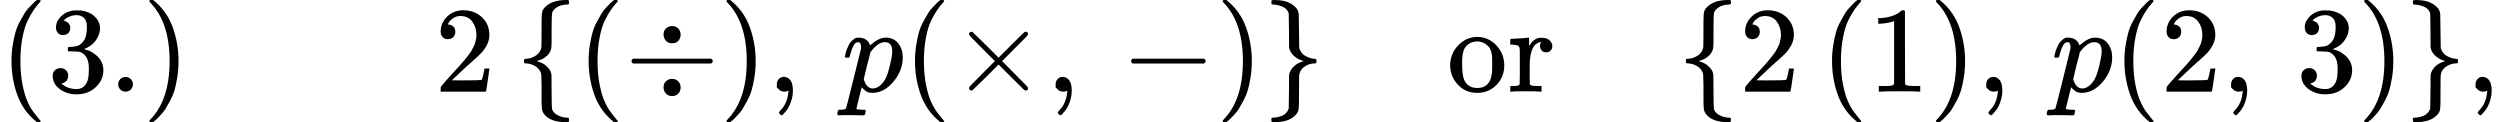 <svg version="1.1" style="vertical-align: -0.566ex;" xmlns="http://www.w3.org/2000/svg" width="20458.7px" height="1000px"   viewBox="0 -750 20458.7 1000" xmlns:xlink="http://www.w3.org/1999/xlink"><defs><path id="MJX-35-TEX-N-28" d="M94 250Q94 319 104 381T127 488T164 576T202 643T244 695T277 729T302 750H315H319Q333 750 333 741Q333 738 316 720T275 667T226 581T184 443T167 250T184 58T225 -81T274 -167T316 -220T333 -241Q333 -250 318 -250H315H302L274 -226Q180 -141 137 -14T94 250Z"></path><path id="MJX-35-TEX-N-33" d="M127 463Q100 463 85 480T69 524Q69 579 117 622T233 665Q268 665 277 664Q351 652 390 611T430 522Q430 470 396 421T302 350L299 348Q299 347 308 345T337 336T375 315Q457 262 457 175Q457 96 395 37T238 -22Q158 -22 100 21T42 130Q42 158 60 175T105 193Q133 193 151 175T169 130Q169 119 166 110T159 94T148 82T136 74T126 70T118 67L114 66Q165 21 238 21Q293 21 321 74Q338 107 338 175V195Q338 290 274 322Q259 328 213 329L171 330L168 332Q166 335 166 348Q166 366 174 366Q202 366 232 371Q266 376 294 413T322 525V533Q322 590 287 612Q265 626 240 626Q208 626 181 615T143 592T132 580H135Q138 579 143 578T153 573T165 566T175 555T183 540T186 520Q186 498 172 481T127 463Z"></path><path id="MJX-35-TEX-N-2E" d="M78 60Q78 84 95 102T138 120Q162 120 180 104T199 61Q199 36 182 18T139 0T96 17T78 60Z"></path><path id="MJX-35-TEX-N-29" d="M60 749L64 750Q69 750 74 750H86L114 726Q208 641 251 514T294 250Q294 182 284 119T261 12T224 -76T186 -143T145 -194T113 -227T90 -246Q87 -249 86 -250H74Q66 -250 63 -250T58 -247T55 -238Q56 -237 66 -225Q221 -64 221 250T66 725Q56 737 55 738Q55 746 60 749Z"></path><path id="MJX-35-TEX-N-32" d="M109 429Q82 429 66 447T50 491Q50 562 103 614T235 666Q326 666 387 610T449 465Q449 422 429 383T381 315T301 241Q265 210 201 149L142 93L218 92Q375 92 385 97Q392 99 409 186V189H449V186Q448 183 436 95T421 3V0H50V19V31Q50 38 56 46T86 81Q115 113 136 137Q145 147 170 174T204 211T233 244T261 278T284 308T305 340T320 369T333 401T340 431T343 464Q343 527 309 573T212 619Q179 619 154 602T119 569T109 550Q109 549 114 549Q132 549 151 535T170 489Q170 464 154 447T109 429Z"></path><path id="MJX-35-TEX-N-7B" d="M434 -231Q434 -244 428 -250H410Q281 -250 230 -184Q225 -177 222 -172T217 -161T213 -148T211 -133T210 -111T209 -84T209 -47T209 0Q209 21 209 53Q208 142 204 153Q203 154 203 155Q189 191 153 211T82 231Q71 231 68 234T65 250T68 266T82 269Q116 269 152 289T203 345Q208 356 208 377T209 529V579Q209 634 215 656T244 698Q270 724 324 740Q361 748 377 749Q379 749 390 749T408 750H428Q434 744 434 732Q434 719 431 716Q429 713 415 713Q362 710 332 689T296 647Q291 634 291 499V417Q291 370 288 353T271 314Q240 271 184 255L170 250L184 245Q202 239 220 230T262 196T290 137Q291 131 291 1Q291 -134 296 -147Q306 -174 339 -192T415 -213Q429 -213 431 -216Q434 -219 434 -231Z"></path><path id="MJX-35-TEX-N-F7" d="M318 466Q318 500 339 518T386 537Q418 537 438 517T458 466Q458 438 440 417T388 396Q355 396 337 417T318 466ZM56 237T56 250T70 270H706Q721 262 721 250T706 230H70Q56 237 56 250ZM318 34Q318 68 339 86T386 105Q418 105 438 85T458 34Q458 6 440 -15T388 -36Q355 -36 337 -15T318 34Z"></path><path id="MJX-35-TEX-N-2C" d="M78 35T78 60T94 103T137 121Q165 121 187 96T210 8Q210 -27 201 -60T180 -117T154 -158T130 -185T117 -194Q113 -194 104 -185T95 -172Q95 -168 106 -156T131 -126T157 -76T173 -3V9L172 8Q170 7 167 6T161 3T152 1T140 0Q113 0 96 17Z"></path><path id="MJX-35-TEX-I-1D45D" d="M23 287Q24 290 25 295T30 317T40 348T55 381T75 411T101 433T134 442Q209 442 230 378L240 387Q302 442 358 442Q423 442 460 395T497 281Q497 173 421 82T249 -10Q227 -10 210 -4Q199 1 187 11T168 28L161 36Q160 35 139 -51T118 -138Q118 -144 126 -145T163 -148H188Q194 -155 194 -157T191 -175Q188 -187 185 -190T172 -194Q170 -194 161 -194T127 -193T65 -192Q-5 -192 -24 -194H-32Q-39 -187 -39 -183Q-37 -156 -26 -148H-6Q28 -147 33 -136Q36 -130 94 103T155 350Q156 355 156 364Q156 405 131 405Q109 405 94 377T71 316T59 280Q57 278 43 278H29Q23 284 23 287ZM178 102Q200 26 252 26Q282 26 310 49T356 107Q374 141 392 215T411 325V331Q411 405 350 405Q339 405 328 402T306 393T286 380T269 365T254 350T243 336T235 326L232 322Q232 321 229 308T218 264T204 212Q178 106 178 102Z"></path><path id="MJX-35-TEX-N-D7" d="M630 29Q630 9 609 9Q604 9 587 25T493 118L389 222L284 117Q178 13 175 11Q171 9 168 9Q160 9 154 15T147 29Q147 36 161 51T255 146L359 250L255 354Q174 435 161 449T147 471Q147 480 153 485T168 490Q173 490 175 489Q178 487 284 383L389 278L493 382Q570 459 587 475T609 491Q630 491 630 471Q630 464 620 453T522 355L418 250L522 145Q606 61 618 48T630 29Z"></path><path id="MJX-35-TEX-N-2212" d="M84 237T84 250T98 270H679Q694 262 694 250T679 230H98Q84 237 84 250Z"></path><path id="MJX-35-TEX-N-7D" d="M65 731Q65 745 68 747T88 750Q171 750 216 725T279 670Q288 649 289 635T291 501Q292 362 293 357Q306 312 345 291T417 269Q428 269 431 266T434 250T431 234T417 231Q380 231 345 210T298 157Q293 143 292 121T291 -28V-79Q291 -134 285 -156T256 -198Q202 -250 89 -250Q71 -250 68 -247T65 -230Q65 -224 65 -223T66 -218T69 -214T77 -213Q91 -213 108 -210T146 -200T183 -177T207 -139Q208 -134 209 3L210 139Q223 196 280 230Q315 247 330 250Q305 257 280 270Q225 304 212 352L210 362L209 498Q208 635 207 640Q195 680 154 696T77 713Q68 713 67 716T65 731Z"></path><path id="MJX-35-TEX-N-6F" d="M28 214Q28 309 93 378T250 448Q340 448 405 380T471 215Q471 120 407 55T250 -10Q153 -10 91 57T28 214ZM250 30Q372 30 372 193V225V250Q372 272 371 288T364 326T348 362T317 390T268 410Q263 411 252 411Q222 411 195 399Q152 377 139 338T126 246V226Q126 130 145 91Q177 30 250 30Z"></path><path id="MJX-35-TEX-N-72" d="M36 46H50Q89 46 97 60V68Q97 77 97 91T98 122T98 161T98 203Q98 234 98 269T98 328L97 351Q94 370 83 376T38 385H20V408Q20 431 22 431L32 432Q42 433 60 434T96 436Q112 437 131 438T160 441T171 442H174V373Q213 441 271 441H277Q322 441 343 419T364 373Q364 352 351 337T313 322Q288 322 276 338T263 372Q263 381 265 388T270 400T273 405Q271 407 250 401Q234 393 226 386Q179 341 179 207V154Q179 141 179 127T179 101T180 81T180 66V61Q181 59 183 57T188 54T193 51T200 49T207 48T216 47T225 47T235 46T245 46H276V0H267Q249 3 140 3Q37 3 28 0H20V46H36Z"></path><path id="MJX-35-TEX-N-31" d="M213 578L200 573Q186 568 160 563T102 556H83V602H102Q149 604 189 617T245 641T273 663Q275 666 285 666Q294 666 302 660V361L303 61Q310 54 315 52T339 48T401 46H427V0H416Q395 3 257 3Q121 3 100 0H88V46H114Q136 46 152 46T177 47T193 50T201 52T207 57T213 61V578Z"></path></defs><g stroke="currentColor" fill="currentColor" stroke-width="0" transform="scale(1,-1)"><g ><g ><use  xlink:href="#MJX-35-TEX-N-28"></use><use  xlink:href="#MJX-35-TEX-N-33" transform="translate(389,0)"></use><use  xlink:href="#MJX-35-TEX-N-2E" transform="translate(889,0)"></use><use  xlink:href="#MJX-35-TEX-N-29" transform="translate(1167,0)"></use></g><g  transform="translate(1556,0)"><g ></g></g><g  transform="translate(3556,0)"><use  xlink:href="#MJX-35-TEX-N-32"></use></g><g  transform="translate(4056,0)"><g ></g></g><g  transform="translate(4223,0)"><use  xlink:href="#MJX-35-TEX-N-7B"></use></g><g  transform="translate(4723,0)"><use  xlink:href="#MJX-35-TEX-N-28"></use></g><g  transform="translate(5112,0)"><use  xlink:href="#MJX-35-TEX-N-F7"></use></g><g  transform="translate(5890,0)"><use  xlink:href="#MJX-35-TEX-N-29"></use></g><g  transform="translate(6279,0)"><use  xlink:href="#MJX-35-TEX-N-2C"></use></g><g  transform="translate(6557,0)"><g ></g></g><g  transform="translate(6890.7,0)"><use  xlink:href="#MJX-35-TEX-I-1D45D"></use></g><g  transform="translate(7393.7,0)"><use  xlink:href="#MJX-35-TEX-N-28"></use></g><g  transform="translate(7782.7,0)"><use  xlink:href="#MJX-35-TEX-N-D7"></use></g><g  transform="translate(8560.7,0)"><use  xlink:href="#MJX-35-TEX-N-2C"></use></g><g  transform="translate(8838.7,0)"><g ></g></g><g  transform="translate(9172.3,0)"><use  xlink:href="#MJX-35-TEX-N-2212"></use></g><g  transform="translate(9950.3,0)"><use  xlink:href="#MJX-35-TEX-N-29"></use></g><g  transform="translate(10339.3,0)"><use  xlink:href="#MJX-35-TEX-N-7D"></use></g><g  transform="translate(10839.3,0)"><g ></g></g><g  transform="translate(11839.3,0)"><use  xlink:href="#MJX-35-TEX-N-6F"></use><use  xlink:href="#MJX-35-TEX-N-72" transform="translate(500,0)"></use></g><g  transform="translate(12731.3,0)"><g ></g></g><g  transform="translate(13731.3,0)"><use  xlink:href="#MJX-35-TEX-N-7B"></use></g><g  transform="translate(14231.3,0)"><use  xlink:href="#MJX-35-TEX-N-32"></use></g><g  transform="translate(14731.3,0)"><g ></g></g><g  transform="translate(14898.3,0)"><use  xlink:href="#MJX-35-TEX-N-28"></use></g><g  transform="translate(15287.3,0)"><use  xlink:href="#MJX-35-TEX-N-31"></use></g><g  transform="translate(15787.3,0)"><use  xlink:href="#MJX-35-TEX-N-29"></use></g><g  transform="translate(16176.3,0)"><use  xlink:href="#MJX-35-TEX-N-2C"></use></g><g  transform="translate(16454.3,0)"><g ></g></g><g  transform="translate(16788,0)"><use  xlink:href="#MJX-35-TEX-I-1D45D"></use></g><g  transform="translate(17291,0)"><use  xlink:href="#MJX-35-TEX-N-28"></use></g><g  transform="translate(17680,0)"><use  xlink:href="#MJX-35-TEX-N-32"></use></g><g  transform="translate(18180,0)"><use  xlink:href="#MJX-35-TEX-N-2C"></use></g><g  transform="translate(18458,0)"><g ></g></g><g  transform="translate(18791.7,0)"><use  xlink:href="#MJX-35-TEX-N-33"></use></g><g  transform="translate(19291.7,0)"><use  xlink:href="#MJX-35-TEX-N-29"></use></g><g  transform="translate(19680.7,0)"><use  xlink:href="#MJX-35-TEX-N-7D"></use></g><g  transform="translate(20180.7,0)"><use  xlink:href="#MJX-35-TEX-N-2C"></use></g></g></g></svg>